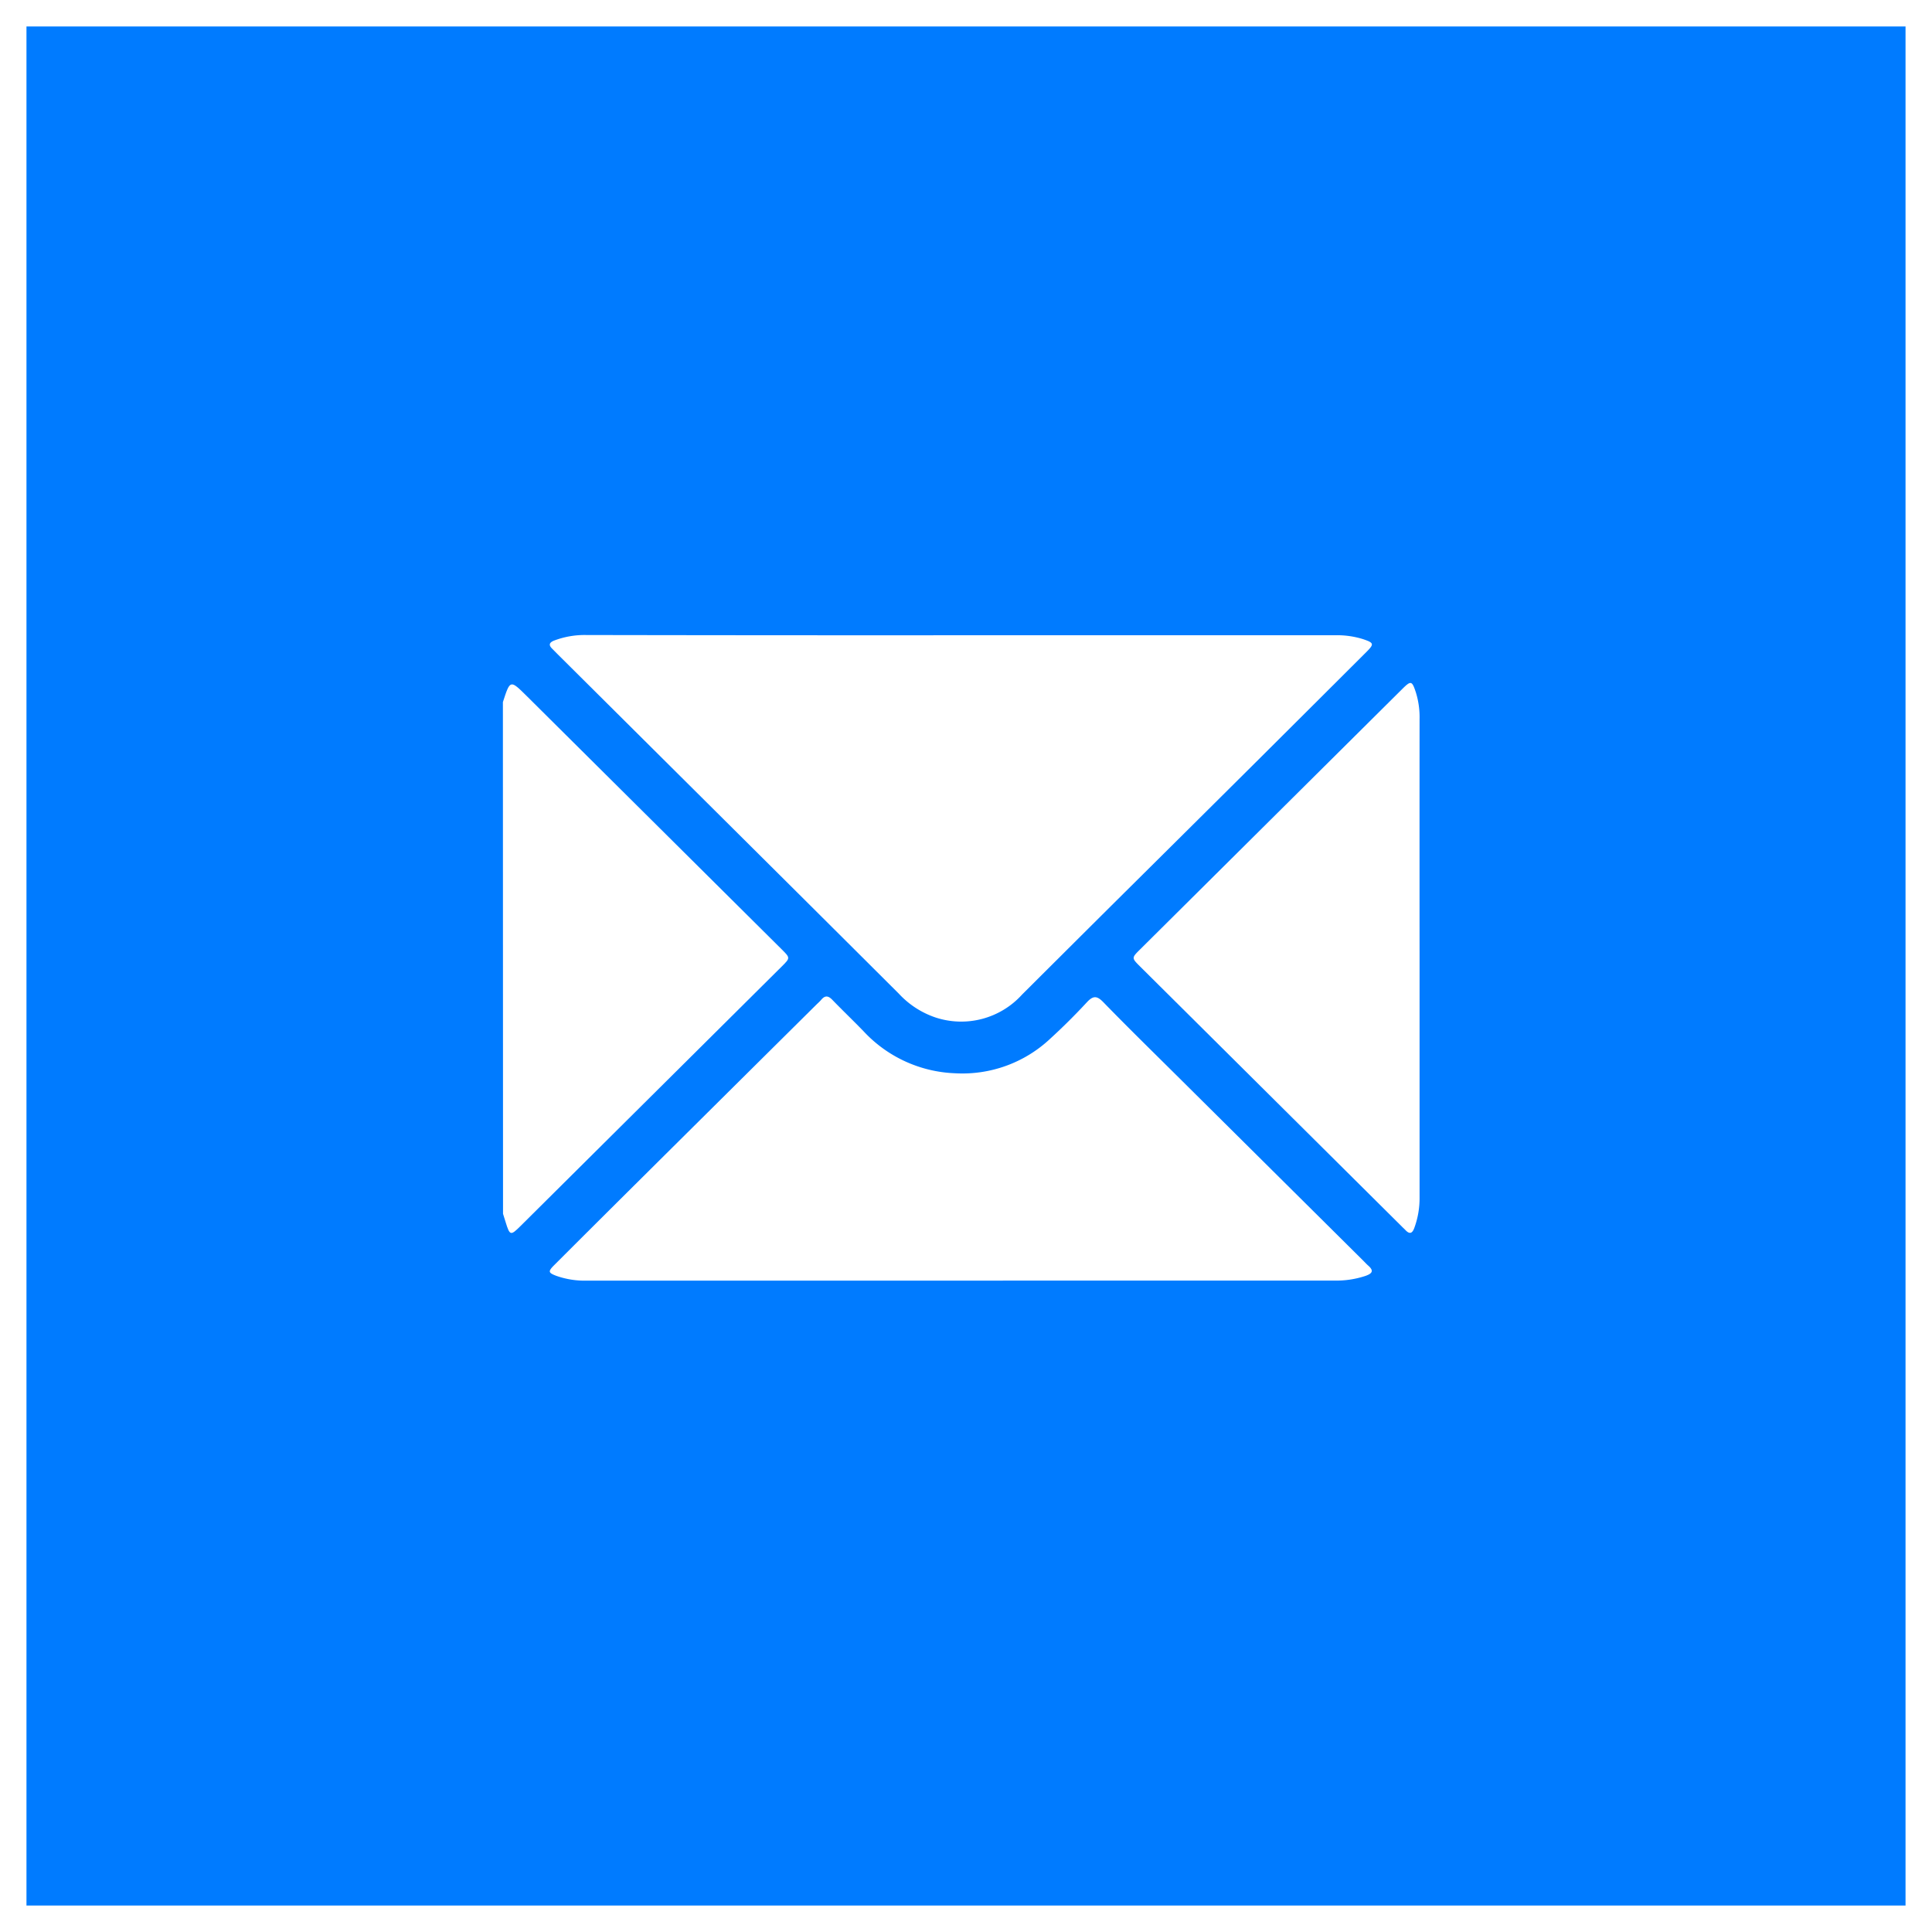 <svg xmlns="http://www.w3.org/2000/svg" width="73" height="73" viewBox="0 0 73 73">
  <g id="mail" transform="translate(-848 -8639)">
    <g id="Rectangle_131" data-name="Rectangle 131" transform="translate(848 8639)" fill="#007bff" stroke="#fff" stroke-width="1">
      <rect width="73" height="73" stroke="none"/>
      <rect x="0.5" y="0.5" width="72" height="72" fill="none"/>
    </g>
    <g id="Group_2832" data-name="Group 2832" transform="translate(867 8663)">
      <path id="Path_1561" data-name="Path 1561" d="M93.8,300.49c.275-.848.274-.848.9-.229l9.634,9.571c.327.325.327.326,0,.651l-9.873,9.809c-.369.366-.4.359-.556-.146-.034-.107-.068-.214-.1-.321Z" transform="translate(-93.798 -297.962)" fill="#fff"/>
      <path id="Path_1562" data-name="Path 1562" d="M130.349,277.858q7.062,0,14.124,0a3.281,3.281,0,0,1,1.065.146c.416.14.431.185.126.489q-2.069,2.065-4.14,4.127-2.732,2.716-5.467,5.428-1.7,1.691-3.4,3.386a3.1,3.1,0,0,1-3.277.864A3.337,3.337,0,0,1,128,291.4q-1.938-1.932-3.878-3.863l-8.985-8.934c-.08-.079-.158-.161-.238-.24-.136-.134-.108-.228.065-.3a3.247,3.247,0,0,1,1.221-.214Q123.27,277.862,130.349,277.858Z" transform="translate(-113.038 -277.855)" fill="#fff"/>
      <path id="Path_1563" data-name="Path 1563" d="M130.252,449.87q-7.046,0-14.092,0a3.227,3.227,0,0,1-1.16-.179c-.31-.117-.324-.166-.086-.405q1.577-1.577,3.16-3.148,3.369-3.346,6.74-6.689c.064-.063.133-.122.191-.191.142-.17.265-.157.417,0,.391.405.8.794,1.192,1.2a4.971,4.971,0,0,0,3.447,1.577,4.845,4.845,0,0,0,3.59-1.3c.482-.44.944-.9,1.39-1.381.228-.244.37-.264.617-.011.895.921,1.813,1.819,2.724,2.723l7.1,7.047c.064.064.124.131.192.19.228.2.142.3-.1.387a3.452,3.452,0,0,1-1.161.178Q137.331,449.867,130.252,449.87Z" transform="translate(-112.975 -425.482)" fill="#fff"/>
      <path id="Path_1564" data-name="Path 1564" d="M386.128,309.569q0,4.527,0,9.055a3.251,3.251,0,0,1-.2,1.156c-.078.21-.179.242-.335.076-.046-.049-.1-.095-.144-.142l-9.875-9.81c-.33-.328-.331-.33-.007-.651l9.9-9.834c.338-.336.375-.324.524.132a3.158,3.158,0,0,1,.137,1Q386.125,305.059,386.128,309.569Z" transform="translate(-351.49 -297.379)" fill="#fff"/>
    </g>
  </g>
</svg>
